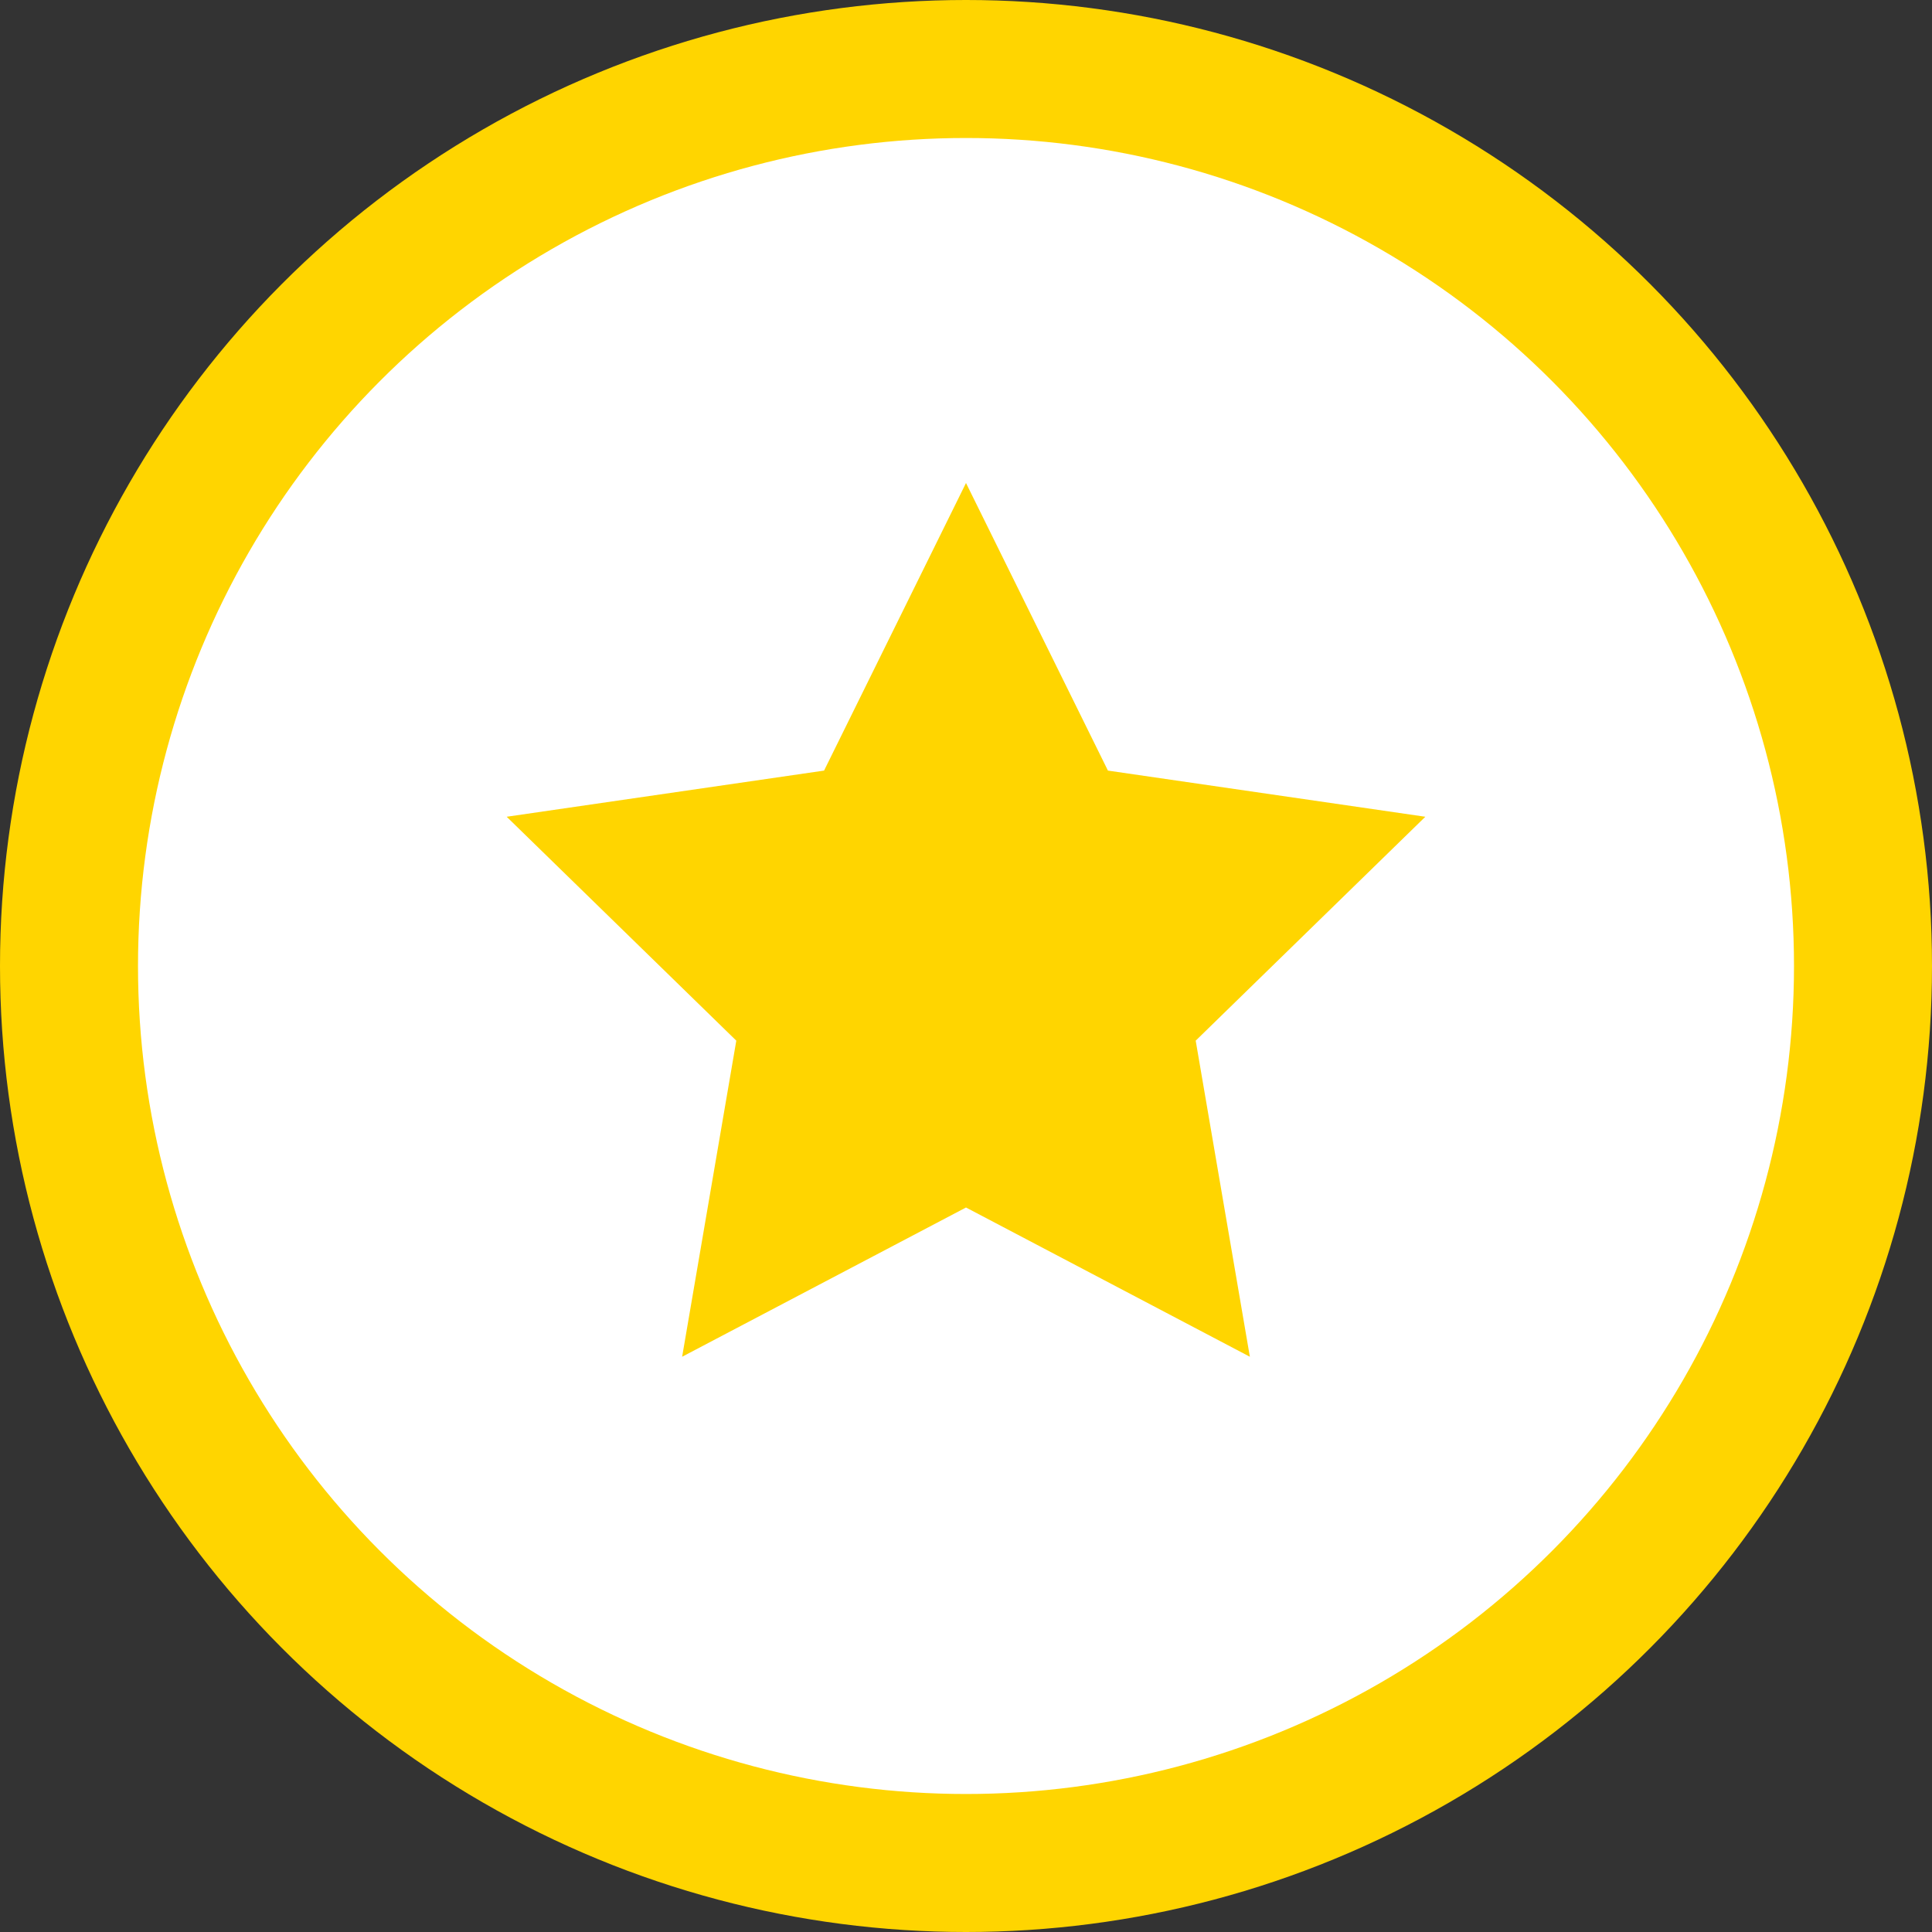 <?xml version="1.0" encoding="UTF-8"?>
<svg width="28px" height="28px" viewBox="0 0 28 28" version="1.1" xmlns="http://www.w3.org/2000/svg" xmlns:xlink="http://www.w3.org/1999/xlink">
    <rect x="0" y="0" width="28" height="28" fill="#333333" stroke="none"/>
    <title>6D02E5C0-9E2A-4B57-AB75-C278A6774351</title>
    <g id="Page-1" stroke="none" stroke-width="1" fill="none" fill-rule="evenodd">
        <g id="Hire-a-Developer-Dubai-App-Developer" transform="translate(-190, -1317)">
            <g id="Group-6" transform="translate(115, 1180)">
                <g id="Group-36" transform="translate(75, 137)">
                    <circle id="Oval" fill="#FFD500" cx="14" cy="14" r="14"></circle>
                    <circle id="Oval" fill="#FFFFFF" cx="14" cy="14" r="12"></circle>
                    <polygon id="Star" fill="#FFD500" points="14 17.5 9.886 19.663 10.671 15.082 7.343 11.837 11.943 11.168 14 7 16.057 11.168 20.657 11.837 17.329 15.082 18.114 19.663"></polygon>
                </g>
            </g>
        </g>
    </g>
</svg>